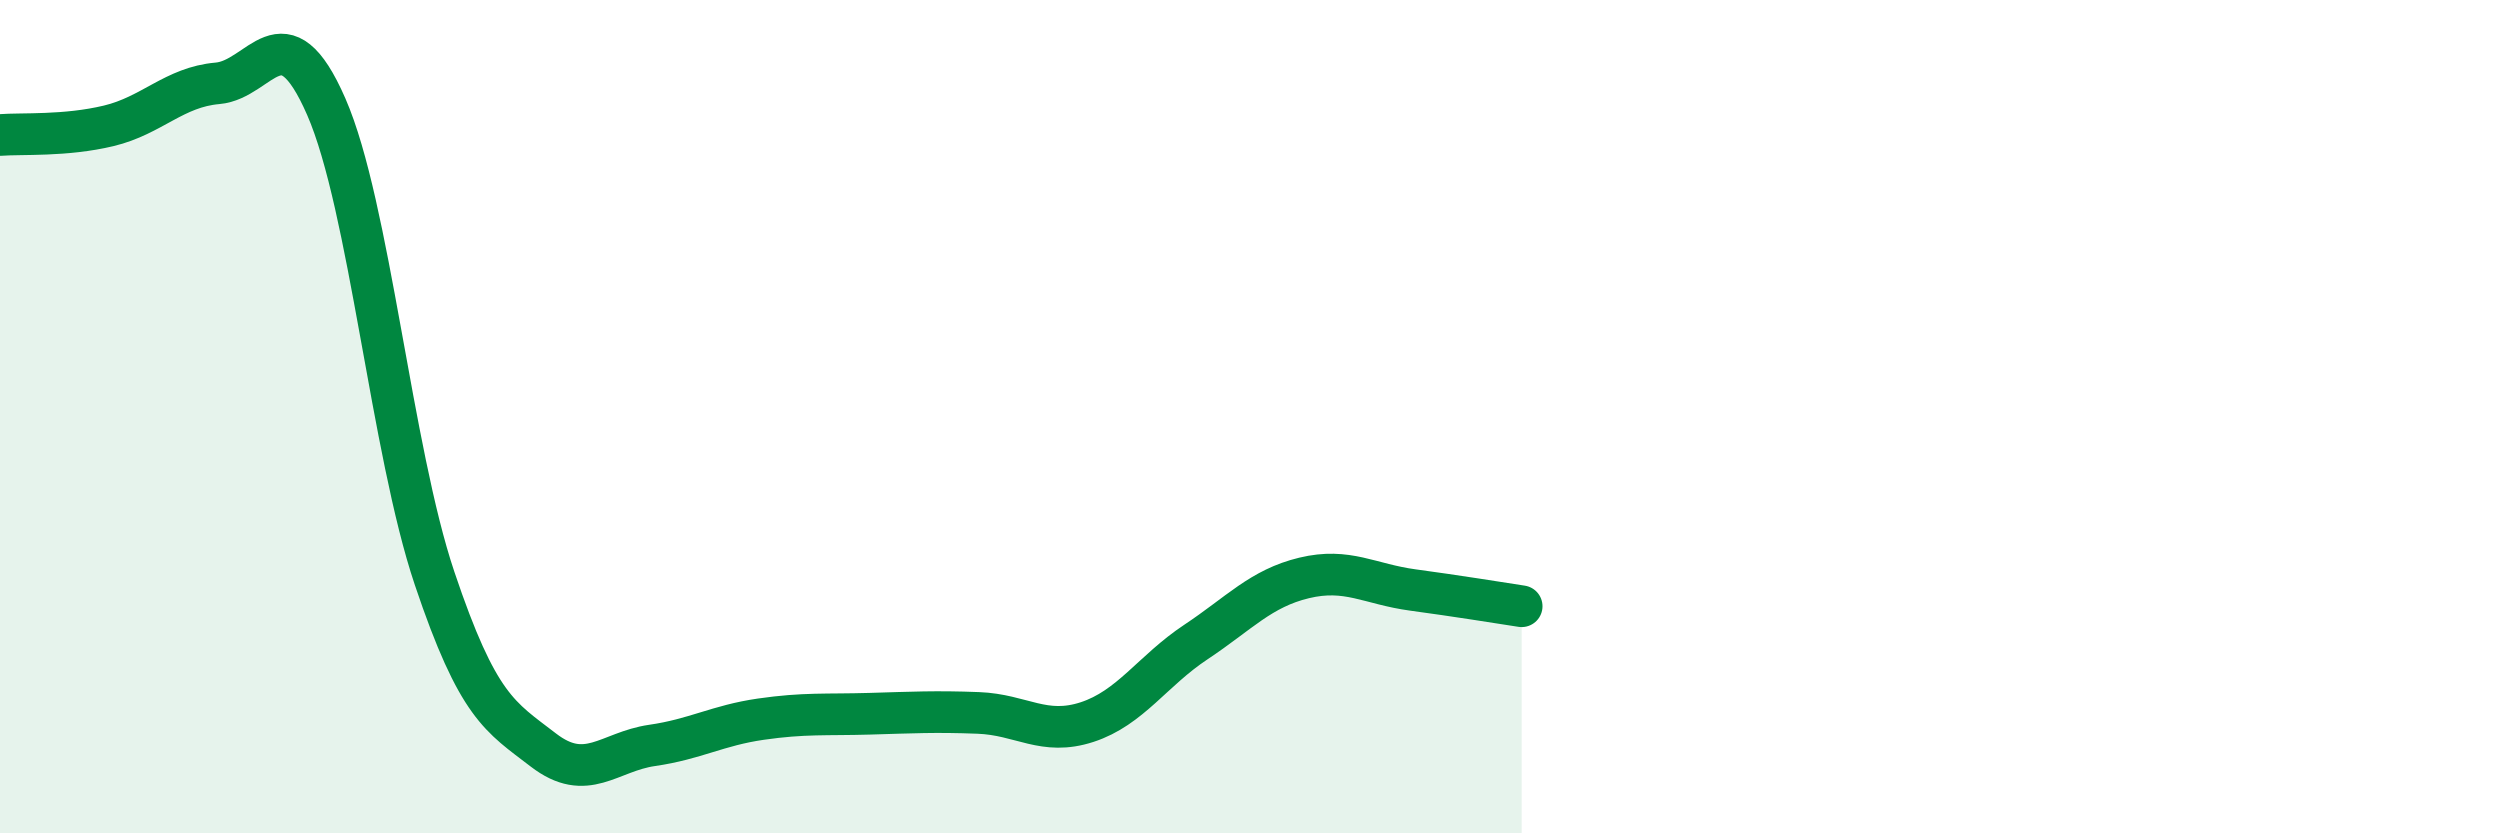 
    <svg width="60" height="20" viewBox="0 0 60 20" xmlns="http://www.w3.org/2000/svg">
      <path
        d="M 0,3.24 C 0.52,3.2 1.57,3.27 2.61,3.02 C 3.65,2.77 4.18,2.09 5.22,2 C 6.26,1.91 6.79,0.18 7.83,2.56 C 8.87,4.94 9.39,10.79 10.43,13.88 C 11.47,16.97 12,17.2 13.04,18 C 14.08,18.8 14.61,18.04 15.65,17.89 C 16.69,17.74 17.22,17.41 18.26,17.26 C 19.3,17.11 19.83,17.16 20.87,17.13 C 21.91,17.1 22.44,17.07 23.48,17.11 C 24.52,17.15 25.05,17.67 26.09,17.33 C 27.13,16.99 27.66,16.1 28.7,15.41 C 29.74,14.72 30.26,14.12 31.3,13.87 C 32.34,13.62 32.87,14.02 33.91,14.16 C 34.95,14.3 36,14.47 36.52,14.55L36.52 20L0 20Z"
        fill="#008740"
        opacity="0.1"
        stroke-linecap="round"
        stroke-linejoin="round"
      />
      <path
        d="M 0,3.24 C 0.52,3.2 1.57,3.27 2.61,3.02 C 3.65,2.77 4.18,2.09 5.22,2 C 6.26,1.91 6.79,0.18 7.83,2.56 C 8.87,4.94 9.39,10.79 10.43,13.88 C 11.47,16.97 12,17.2 13.04,18 C 14.08,18.8 14.61,18.04 15.65,17.89 C 16.69,17.74 17.22,17.41 18.26,17.26 C 19.3,17.11 19.83,17.16 20.87,17.13 C 21.91,17.1 22.44,17.07 23.48,17.11 C 24.52,17.15 25.05,17.67 26.09,17.33 C 27.13,16.99 27.66,16.1 28.7,15.41 C 29.74,14.72 30.26,14.12 31.3,13.87 C 32.34,13.62 32.87,14.02 33.91,14.16 C 34.95,14.3 36,14.47 36.52,14.55"
        stroke="#008740"
        stroke-width="1"
        fill="none"
        stroke-linecap="round"
        stroke-linejoin="round"
      />
    </svg>
  